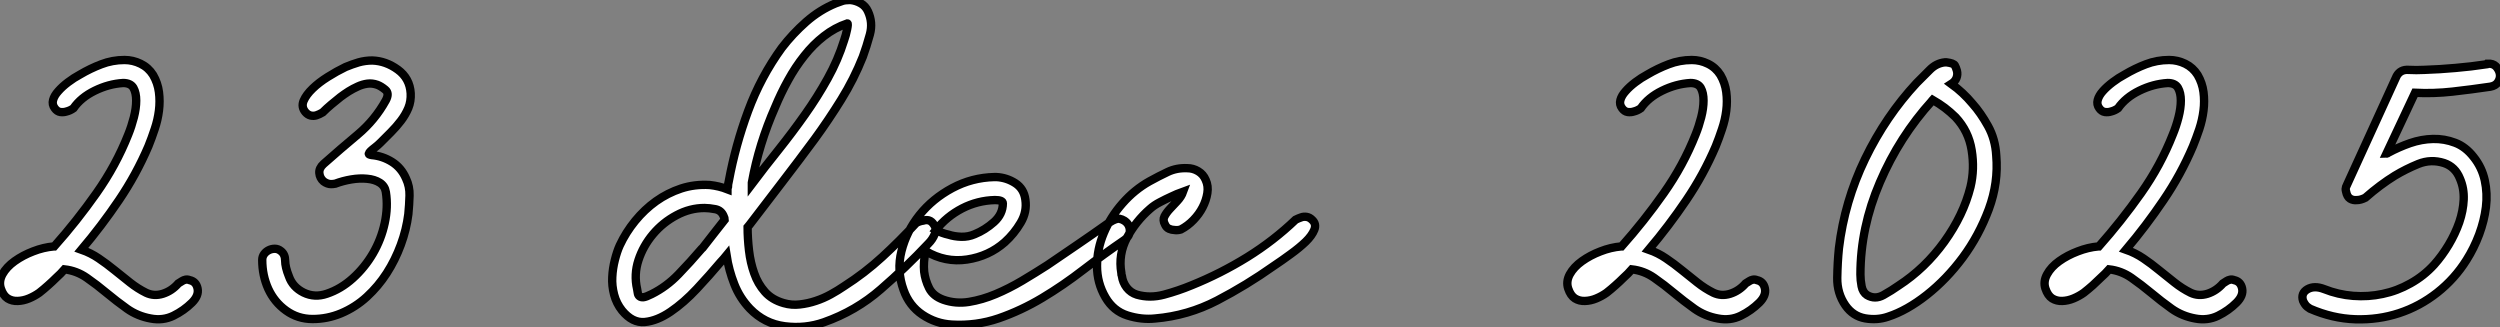 <?xml version="1.0" standalone="no"?>
<svg xmlns="http://www.w3.org/2000/svg" viewBox="6.001 -1.129 298.917 39.097"><rect x="6.001" y="-1.129" width="298.917" height="39.097" fill="#808080" stroke="none"/><path d="M21.11-30.97L21.11-30.97Q22.12-30.97 23.04-30.52Q23.97-30.07 24.53-29.18L24.53-29.18Q25.09-28.22 25.23-27.13Q25.37-26.04 25.23-24.92Q25.09-23.80 24.72-22.71Q24.36-21.62 23.97-20.66L23.97-20.66Q22.51-17.25 20.44-14.20Q18.37-11.14 15.96-8.29L15.96-8.29Q17.08-7.90 18.03-7.25Q18.98-6.61 19.91-5.85Q20.83-5.10 21.76-4.37Q22.68-3.64 23.69-3.14L23.69-3.14Q24.64-2.69 25.70-3.02Q26.77-3.36 27.55-4.26L27.55-4.26Q27.78-4.42 28-4.54L28-4.54Q28.17-4.65 28.39-4.70Q28.62-4.76 28.90-4.65L28.90-4.65Q29.68-4.48 29.85-3.64Q30.02-2.80 29.18-1.96L29.18-1.96Q28.22-1.01 26.96-0.39Q25.70 0.22 24.25-0.06L24.25-0.06Q22.68-0.34 21.42-1.23Q20.16-2.13 18.98-3.11Q17.81-4.09 16.60-4.93Q15.40-5.77 13.94-5.94L13.94-5.94Q13.50-5.43 12.94-4.93L12.94-4.93Q12.49-4.48 11.98-4.03Q11.48-3.58 10.92-3.14L10.92-3.14Q10.36-2.74 9.69-2.46Q9.02-2.18 8.34-2.16Q7.67-2.13 7.14-2.46Q6.61-2.80 6.33-3.64L6.33-3.64Q6.05-4.48 6.52-5.35Q7-6.22 7.98-6.92Q8.96-7.62 10.19-8.09Q11.42-8.57 12.66-8.68L12.66-8.68L12.71-8.68Q15.40-11.70 17.75-15.04Q20.10-18.37 21.56-22.06L21.56-22.06Q21.95-23.02 22.23-24.11Q22.51-25.20 22.51-26.12Q22.51-27.05 22.18-27.64Q21.84-28.22 20.94-28.22L20.94-28.22Q19.21-28.11 17.56-27.30Q15.90-26.49 15.01-25.20L15.01-25.20Q14.62-24.92 14.17-24.81L14.17-24.81Q13.83-24.70 13.44-24.75Q13.05-24.81 12.77-25.20L12.77-25.20Q12.43-25.65 12.57-26.18Q12.71-26.71 13.19-27.24Q13.66-27.78 14.36-28.31Q15.06-28.84 15.79-29.23L15.79-29.23Q17.02-29.96 18.34-30.46Q19.66-30.97 21.11-30.97ZM50.74-30.91L50.74-30.91Q52.36-30.86 53.79-29.82Q55.22-28.78 55.33-26.99L55.33-26.99Q55.38-26.04 55.05-25.23Q54.71-24.42 54.15-23.69Q53.59-22.96 52.95-22.32Q52.30-21.67 51.69-21.06L51.69-21.06Q51.41-20.78 51.07-20.52Q50.74-20.27 50.54-20.08Q50.34-19.88 50.32-19.77Q50.29-19.66 50.68-19.60L50.68-19.60Q51.97-19.49 53.09-18.79Q54.21-18.09 54.77-16.80L54.77-16.80Q55.22-15.85 55.19-14.76Q55.16-13.66 55.05-12.54L55.05-12.54Q54.82-10.70 54.15-8.88Q53.48-7.06 52.47-5.49Q51.46-3.92 50.09-2.66Q48.72-1.40 46.98-0.67L46.98-0.67Q45.36 0 43.60 0Q41.83 0 40.43-1.01L40.43-1.01Q39.03-2.02 38.30-3.61Q37.58-5.21 37.58-7.06L37.58-7.06Q37.58-7.45 37.80-7.76Q38.02-8.06 38.36-8.23Q38.70-8.40 39.09-8.40Q39.48-8.40 39.82-8.12L39.82-8.12Q40.32-7.73 40.32-6.97Q40.32-6.22 40.77-5.10L40.77-5.10Q41.22-3.81 42.53-3.16Q43.85-2.52 45.30-3.02L45.30-3.02Q46.98-3.58 48.41-4.87Q49.84-6.16 50.82-7.84Q51.80-9.52 52.22-11.45Q52.64-13.38 52.36-15.18L52.36-15.18Q52.25-15.90 51.63-16.30Q51.02-16.69 50.12-16.77Q49.22-16.86 48.22-16.69Q47.21-16.52 46.31-16.18L46.31-16.18Q46.03-16.13 45.81-16.13L45.81-16.13Q45.36-16.13 44.91-16.46L44.91-16.46Q44.46-16.86 44.41-17.44Q44.35-18.03 44.91-18.54L44.91-18.54Q46.93-20.33 49-22.06Q51.07-23.80 52.36-26.15L52.36-26.15Q52.81-26.99 52.30-27.41Q51.80-27.83 51.35-28L51.35-28Q50.74-28.22 50.15-28.14Q49.56-28.06 49-27.80Q48.44-27.55 47.91-27.22Q47.38-26.88 46.93-26.54L46.93-26.54Q46.37-26.10 45.84-25.65Q45.30-25.20 44.80-24.70L44.80-24.70Q44.41-24.47 44.07-24.36L44.07-24.36Q43.74-24.25 43.37-24.33Q43.01-24.42 42.73-24.75L42.73-24.75Q42.22-25.37 42.53-26.10Q42.84-26.82 43.60-27.55Q44.35-28.28 45.42-28.95Q46.48-29.62 47.54-30.13L47.54-30.13Q48.33-30.46 49.11-30.69Q49.90-30.91 50.74-30.91Z" fill="white" stroke="black" transform="translate(0 0) scale(1 1) translate(-0.224 37.015)"/><path d="M28.62-38.14L28.62-38.14Q29.29-38.08 29.88-37.74Q30.46-37.41 30.74-36.79L30.74-36.79Q31.36-35.45 30.97-34.02Q30.58-32.59 30.13-31.36L30.13-31.36Q29.06-28.67 27.55-26.24Q26.04-23.80 24.36-21.50L24.36-21.50Q22.46-18.93 20.50-16.38Q18.54-13.83 16.58-11.26L16.58-11.26L16.35-10.98Q16.35-9.63 16.52-8.18Q16.69-6.72 17.14-5.46Q17.58-4.20 18.42-3.25Q19.26-2.30 20.66-1.90L20.66-1.90Q21.62-1.62 22.60-1.74Q23.58-1.85 24.50-2.16Q25.42-2.46 26.29-2.94Q27.16-3.42 27.89-3.92L27.89-3.92Q30.35-5.49 32.45-7.42Q34.55-9.35 36.51-11.48L36.51-11.48Q36.90-11.70 37.35-11.76L37.35-11.76Q37.69-11.87 38.02-11.79Q38.36-11.70 38.64-11.26L38.64-11.26Q38.98-10.75 38.72-10.14Q38.47-9.52 37.97-9.02L37.97-9.02Q35.28-6.16 32.28-3.56Q29.29-0.95 25.48 0.39L25.48 0.39Q23.24 1.18 20.80 0.87Q18.37 0.56 16.63-1.23L16.63-1.23Q15.40-2.52 14.76-4.17Q14.11-5.82 13.83-7.62L13.83-7.62L13.50-7.22L13.10-6.78Q11.82-5.26 10.28-3.61Q8.74-1.96 7.14-0.87Q5.54 0.22 4.06 0.36Q2.58 0.50 1.34-1.01L1.34-1.01Q0.67-1.85 0.39-2.91Q0.11-3.98 0.17-5.01Q0.22-6.05 0.48-7.06Q0.73-8.06 1.06-8.79L1.06-8.79Q1.79-10.36 2.91-11.73Q4.03-13.10 5.40-14.08Q6.78-15.06 8.40-15.60Q10.02-16.13 11.82-16.02L11.82-16.02Q12.94-15.90 13.94-15.51L13.94-15.51Q13.94-15.62 14-15.79L14-15.79Q14-15.96 14.03-16.13Q14.06-16.30 14.11-16.52L14.11-16.52Q14.90-20.78 16.41-24.86Q17.92-28.95 20.44-32.42L20.44-32.42Q21.73-34.10 23.35-35.53Q24.98-36.96 26.88-37.74L26.88-37.74Q27.33-37.91 27.66-38.02Q28-38.14 28.62-38.14ZM11.20-13.27L11.20-13.27Q9.46-13.27 7.84-12.40Q6.22-11.54 5.04-10.14Q3.86-8.74 3.30-7.03Q2.74-5.32 3.14-3.58L3.14-3.58Q3.19-3.36 3.22-3.11Q3.25-2.86 3.42-2.72Q3.58-2.58 3.89-2.60Q4.20-2.63 4.87-2.97L4.87-2.97Q6.66-3.86 8.09-5.35Q9.52-6.83 10.86-8.40L10.86-8.40L10.98-8.51Q11.65-9.35 12.29-10.19Q12.94-11.03 13.61-11.87L13.61-11.87Q13.61-12.04 13.50-12.26L13.50-12.26Q13.22-12.99 12.49-13.13Q11.76-13.27 11.20-13.27ZM28.28-35.34L28.28-35.34Q26.77-34.83 25.48-33.82Q24.19-32.82 23.13-31.47Q22.06-30.13 21.20-28.56Q20.33-26.99 19.66-25.37L19.66-25.37Q17.70-20.94 16.86-16.30L16.86-16.30L16.86-16.13Q18.42-18.20 20.08-20.27Q21.73-22.34 23.21-24.44Q24.70-26.54 25.93-28.76Q27.16-30.97 27.89-33.32L27.89-33.32Q28.11-33.94 28.25-34.64Q28.39-35.34 28.28-35.34ZM45.86-16.97L46.09-16.97Q47.32-16.91 48.36-16.24Q49.39-15.57 49.56-14.28L49.56-14.28Q49.78-12.82 49-11.51Q48.22-10.19 47.10-9.18L47.10-9.18Q45.19-7.50 42.59-7.11Q39.98-6.72 37.63-8.12L37.63-8.12Q37.35-6.78 37.46-5.66L37.46-5.66Q37.58-4.65 38.05-3.70Q38.53-2.74 39.76-2.30L39.76-2.30Q41.22-1.79 42.81-2.04Q44.41-2.30 46.00-2.97Q47.60-3.64 49.20-4.59Q50.79-5.54 52.19-6.44L52.19-6.44Q53.98-7.67 55.80-8.90Q57.62-10.14 59.42-11.42L59.42-11.42L59.98-11.76Q60.54-12.04 60.82-11.98Q61.10-11.93 61.38-11.76L61.38-11.76Q61.99-11.37 62.05-10.67Q62.10-9.97 61.43-9.46L61.43-9.46Q58.97-7.78 56.53-5.91Q54.10-4.03 51.58-2.52Q49.06-1.01 46.37-0.08Q43.68 0.84 40.77 0.67L40.77 0.67Q38.86 0.56 37.27-0.50Q35.67-1.57 35-3.47L35-3.47Q34.16-5.77 34.75-8.12Q35.34-10.47 36.90-12.43Q38.47-14.39 40.82-15.65Q43.18-16.91 45.86-16.97L45.86-16.97ZM45.92-14.22L45.92-14.22Q43.85-14.17 42-13.22Q40.15-12.26 38.86-10.64L38.86-10.64Q39.59-10.25 40.38-10.08L40.38-10.08Q41.05-9.86 41.89-9.83Q42.73-9.80 43.51-10.14L43.51-10.14Q44.74-10.64 45.81-11.59Q46.87-12.54 46.87-13.83L46.87-13.83Q46.87-14.22 45.92-14.22ZM68.94-18.03L68.94-18.03Q69.61-18.03 70.22-17.67Q70.84-17.30 71.12-16.63L71.12-16.63Q71.46-15.90 71.32-15.04Q71.18-14.17 70.76-13.36Q70.34-12.54 69.66-11.84Q68.99-11.14 68.15-10.70L68.15-10.70Q67.76-10.58 67.37-10.64L67.37-10.64Q67.09-10.64 66.75-10.78Q66.42-10.92 66.25-11.31L66.25-11.31Q65.97-11.82 66.19-12.26Q66.42-12.71 66.84-13.16Q67.26-13.61 67.73-14.11Q68.21-14.62 68.43-15.23L68.43-15.23Q67.65-14.95 66.98-14.62L66.98-14.62Q66.36-14.34 65.66-13.97Q64.96-13.61 64.46-13.16L64.46-13.16Q62.78-11.70 61.71-9.72Q60.65-7.73 61.04-5.49L61.04-5.49Q61.04-5.26 61.10-5.15L61.10-5.15Q61.21-4.37 61.68-3.75Q62.16-3.14 62.89-2.91L62.89-2.91Q64.46-2.46 66.14-2.91Q67.82-3.36 69.44-4.03L69.44-4.03Q72.91-5.43 76.08-7.39Q79.24-9.35 81.87-11.87L81.87-11.87Q82.21-12.04 82.54-12.15L82.54-12.15Q82.82-12.26 83.19-12.21Q83.55-12.15 83.83-11.87L83.83-11.87Q84.39-11.37 84.11-10.67Q83.83-9.97 83.08-9.24Q82.32-8.51 81.28-7.76Q80.25-7 79.24-6.33L79.24-6.33Q75.99-4.03 72.49-2.21Q68.99-0.39 65.07-0.06L65.07-0.06Q63.45 0.11 61.77-0.42Q60.09-0.95 59.14-2.58L59.14-2.58Q58.13-4.31 58.13-6.33Q58.13-8.34 58.94-10.28Q59.75-12.21 61.18-13.83Q62.61-15.46 64.40-16.46L64.40-16.46Q65.52-17.08 66.58-17.58Q67.65-18.09 68.94-18.03Z" fill="white" stroke="black" transform="translate(79.2 0) scale(1 1) translate(-0.161 37.011)"/><path d="M21.11-30.97L21.11-30.97Q22.12-30.97 23.04-30.52Q23.97-30.07 24.53-29.18L24.53-29.18Q25.09-28.22 25.23-27.13Q25.37-26.04 25.23-24.92Q25.09-23.80 24.72-22.71Q24.36-21.62 23.97-20.66L23.97-20.66Q22.51-17.25 20.44-14.20Q18.37-11.14 15.96-8.29L15.96-8.29Q17.08-7.90 18.03-7.25Q18.98-6.61 19.91-5.85Q20.83-5.10 21.76-4.37Q22.68-3.64 23.69-3.14L23.69-3.14Q24.64-2.69 25.70-3.02Q26.77-3.36 27.55-4.26L27.55-4.26Q27.78-4.42 28-4.54L28-4.54Q28.17-4.65 28.39-4.70Q28.62-4.76 28.90-4.65L28.90-4.65Q29.68-4.48 29.85-3.64Q30.02-2.80 29.18-1.96L29.18-1.96Q28.22-1.01 26.96-0.39Q25.70 0.22 24.25-0.06L24.25-0.06Q22.68-0.34 21.42-1.23Q20.16-2.13 18.98-3.11Q17.81-4.09 16.60-4.93Q15.40-5.77 13.94-5.94L13.94-5.94Q13.50-5.43 12.94-4.93L12.94-4.93Q12.49-4.48 11.98-4.03Q11.48-3.58 10.92-3.14L10.92-3.14Q10.36-2.74 9.69-2.46Q9.02-2.18 8.34-2.16Q7.67-2.13 7.14-2.46Q6.61-2.80 6.33-3.64L6.33-3.64Q6.05-4.48 6.52-5.35Q7-6.22 7.98-6.92Q8.96-7.62 10.19-8.09Q11.42-8.57 12.66-8.68L12.66-8.68L12.71-8.68Q15.40-11.70 17.75-15.04Q20.10-18.37 21.56-22.06L21.56-22.06Q21.95-23.02 22.23-24.11Q22.51-25.20 22.51-26.12Q22.51-27.05 22.18-27.64Q21.84-28.22 20.94-28.22L20.94-28.22Q19.21-28.11 17.56-27.30Q15.90-26.49 15.01-25.20L15.01-25.20Q14.62-24.92 14.17-24.81L14.17-24.81Q13.83-24.70 13.44-24.75Q13.05-24.81 12.77-25.20L12.77-25.20Q12.43-25.65 12.57-26.18Q12.71-26.71 13.19-27.24Q13.66-27.78 14.36-28.31Q15.06-28.84 15.79-29.23L15.79-29.23Q17.02-29.96 18.34-30.46Q19.66-30.97 21.11-30.97ZM51.35-30.69L51.58-30.69Q52.42-30.58 52.56-30.32Q52.70-30.07 52.81-29.68L52.81-29.68Q52.92-29.23 52.75-28.81Q52.58-28.39 52.14-28.11L52.14-28.11Q53.54-27.10 54.66-25.76L54.66-25.76Q55.66-24.64 56.53-23.07Q57.40-21.50 57.51-19.54L57.51-19.54Q57.79-16.30 56.62-13.13Q55.44-9.97 53.51-7.36Q51.58-4.76 49.20-2.88Q46.82-1.01 44.58-0.28L44.58-0.28Q43.29 0.17 41.83-0.08Q40.38-0.34 39.48-1.62L39.48-1.62Q38.47-3.08 38.50-4.93Q38.53-6.78 38.70-8.46L38.70-8.46Q39.37-14.06 41.83-19.15Q44.30-24.25 47.99-28.22L47.99-28.22Q48.78-29.01 49.56-29.79Q50.34-30.58 51.35-30.69L51.35-30.69ZM49.84-26.10L49.84-26.10Q45.92-21.78 43.60-16.35Q41.27-10.92 41.27-5.32L41.27-5.32Q41.27-4.65 41.41-3.92Q41.55-3.19 42.06-2.86L42.06-2.86Q43.01-2.30 44.02-2.86Q45.02-3.42 45.81-3.98L45.81-3.98Q49-6.05 51.30-9.24Q53.59-12.43 54.43-15.79L54.43-15.79Q54.94-17.92 54.57-20.19Q54.21-22.46 52.64-24.14L52.64-24.14Q52.02-24.75 51.35-25.26Q50.68-25.76 49.90-26.21L49.90-26.21Q49.84-26.15 49.84-26.10ZM78.18-30.97L78.18-30.97Q79.18-30.97 80.11-30.52Q81.03-30.07 81.59-29.18L81.59-29.18Q82.15-28.22 82.29-27.13Q82.43-26.04 82.29-24.92Q82.15-23.80 81.79-22.71Q81.42-21.62 81.03-20.66L81.03-20.66Q79.58-17.25 77.50-14.20Q75.43-11.14 73.02-8.29L73.02-8.29Q74.14-7.90 75.10-7.25Q76.05-6.61 76.97-5.85Q77.90-5.10 78.82-4.37Q79.74-3.64 80.75-3.14L80.75-3.14Q81.70-2.69 82.77-3.02Q83.83-3.36 84.62-4.26L84.62-4.26Q84.84-4.42 85.06-4.54L85.06-4.54Q85.23-4.65 85.46-4.70Q85.68-4.76 85.96-4.65L85.96-4.65Q86.74-4.48 86.91-3.64Q87.08-2.80 86.24-1.96L86.24-1.96Q85.29-1.01 84.03-0.39Q82.77 0.22 81.31-0.06L81.31-0.06Q79.74-0.34 78.48-1.23Q77.22-2.13 76.05-3.11Q74.87-4.09 73.67-4.93Q72.46-5.77 71.01-5.94L71.01-5.94Q70.56-5.43 70-4.93L70-4.93Q69.55-4.48 69.05-4.03Q68.54-3.58 67.98-3.14L67.98-3.14Q67.42-2.74 66.75-2.46Q66.08-2.18 65.41-2.16Q64.74-2.13 64.20-2.46Q63.67-2.80 63.39-3.64L63.39-3.64Q63.11-4.48 63.59-5.35Q64.06-6.22 65.04-6.92Q66.02-7.62 67.26-8.09Q68.49-8.57 69.72-8.68L69.72-8.68L69.78-8.68Q72.46-11.70 74.82-15.04Q77.17-18.37 78.62-22.06L78.62-22.06Q79.02-23.02 79.30-24.11Q79.58-25.20 79.58-26.12Q79.58-27.05 79.24-27.64Q78.90-28.22 78.01-28.22L78.01-28.22Q76.27-28.11 74.62-27.30Q72.97-26.49 72.07-25.20L72.07-25.20Q71.68-24.92 71.23-24.81L71.23-24.81Q70.90-24.70 70.50-24.75Q70.11-24.81 69.83-25.20L69.83-25.20Q69.50-25.65 69.64-26.18Q69.78-26.71 70.25-27.24Q70.73-27.78 71.43-28.31Q72.13-28.84 72.86-29.23L72.86-29.23Q74.09-29.96 75.40-30.46Q76.72-30.97 78.18-30.97ZM116.20-30.52L116.59-30.52Q117.10-30.46 117.40-30.04Q117.71-29.62 117.74-29.18Q117.77-28.73 117.49-28.31Q117.21-27.89 116.59-27.78L116.59-27.78Q114.30-27.44 112.06-27.19Q109.82-26.94 107.58-27.05L107.58-27.05L104.16-19.77Q104.27-19.77 104.38-19.88L104.38-19.88Q105.62-20.55 106.99-21.03Q108.36-21.50 109.73-21.53Q111.10-21.56 112.36-21.08Q113.62-20.61 114.58-19.38L114.58-19.38Q115.58-18.14 115.92-16.58Q116.26-15.01 116.06-13.38Q115.86-11.76 115.25-10.11Q114.63-8.46 113.74-7.06L113.74-7.06Q112.34-4.82 110.24-3.16Q108.14-1.51 105.67-0.70Q103.21 0.11 100.46 0.03Q97.72-0.06 95.03-1.23L95.03-1.23Q94.86-1.34 94.70-1.46L94.70-1.46Q94.42-1.68 94.19-2.18L94.19-2.18Q93.91-3.08 94.72-3.56Q95.54-4.03 96.71-3.58L96.71-3.58Q98.39-2.91 100.18-2.77Q101.98-2.63 103.71-3.00Q105.45-3.36 107.04-4.26Q108.64-5.15 109.87-6.50L109.87-6.50Q110.82-7.56 111.61-8.88Q112.39-10.19 112.87-11.56Q113.34-12.94 113.40-14.28Q113.46-15.62 112.95-16.80L112.95-16.80Q112.39-18.20 111.05-18.65L111.05-18.65Q109.48-19.15 107.97-18.54Q106.46-17.92 105.17-17.14L105.17-17.14Q103.43-16.07 101.64-14.50L101.64-14.50Q101.08-14.22 100.63-14.22L100.63-14.22Q100.18-14.17 99.82-14.39Q99.46-14.62 99.34-15.23L99.34-15.23Q99.29-15.40 99.29-15.57Q99.29-15.74 99.46-16.07L99.46-16.07L105.39-29.06Q105.84-29.85 106.79-29.79Q107.74-29.74 108.70-29.79L108.70-29.79Q110.54-29.85 112.42-30.02Q114.30-30.18 116.14-30.46L116.14-30.46Q116.14-30.46 116.20-30.52L116.20-30.52Z" fill="white" stroke="black" transform="translate(187.4 0) scale(1 1) translate(-0.224 37.015)"/></svg>